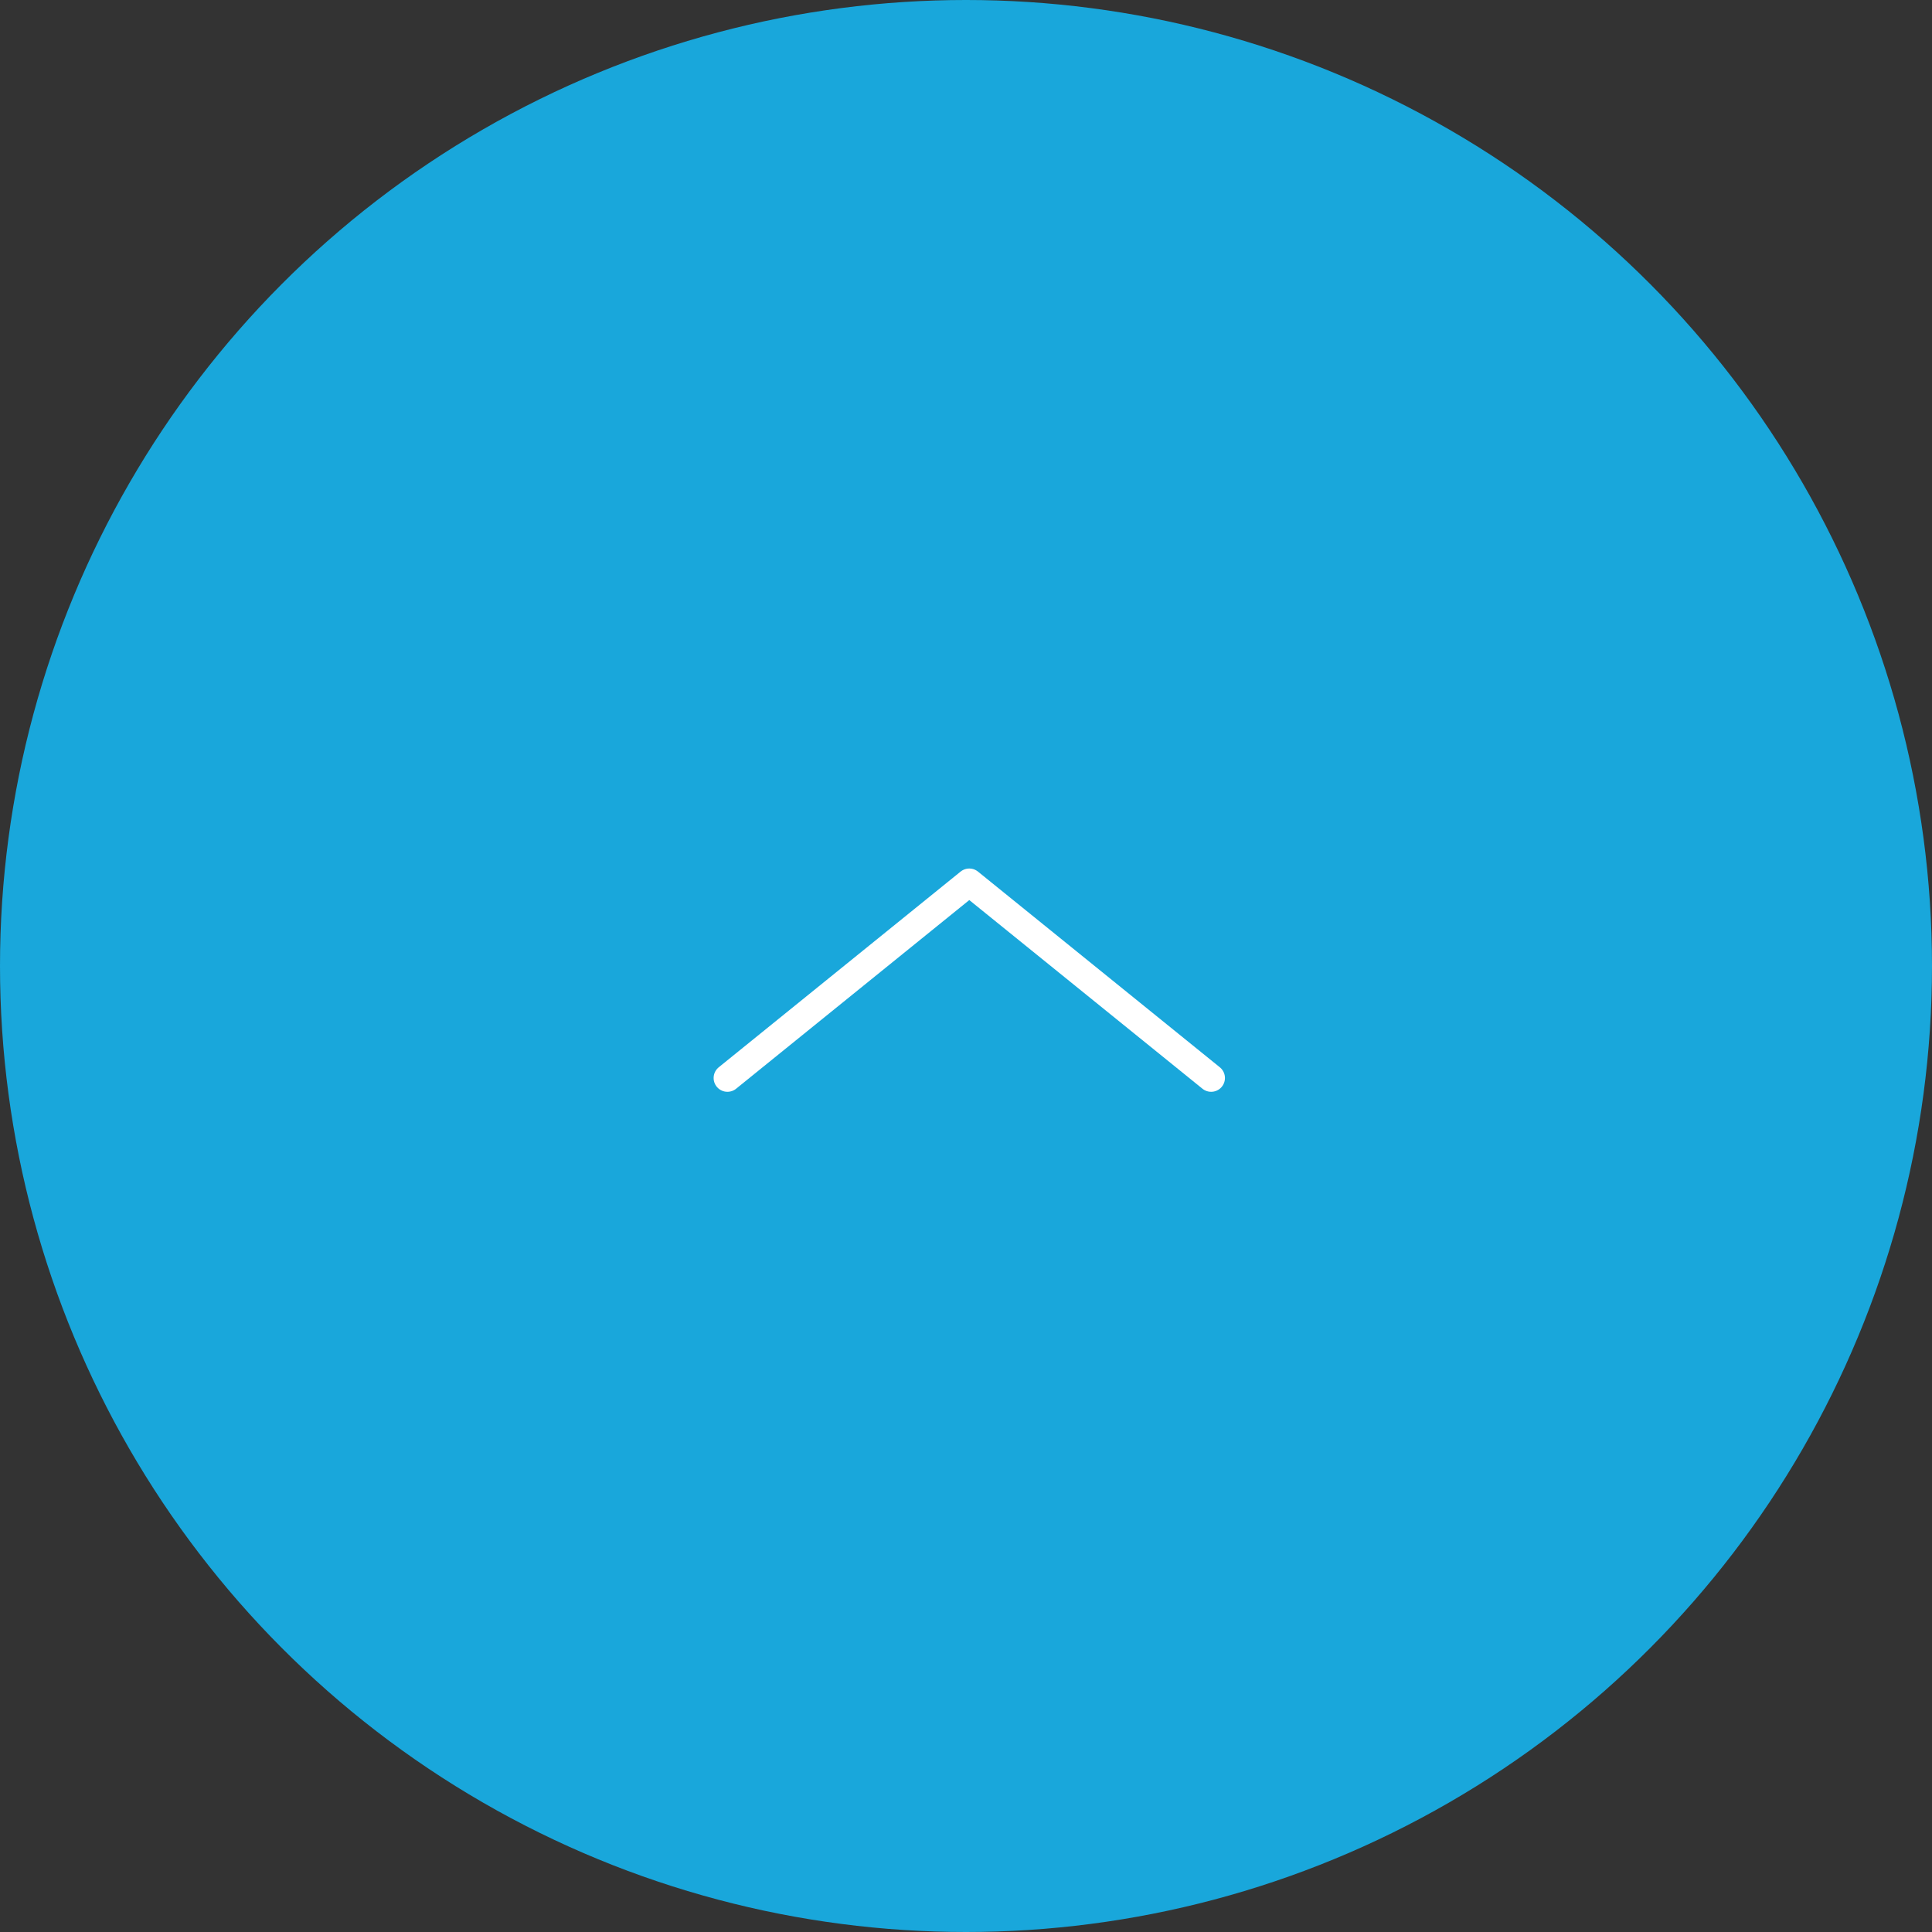 <svg xmlns="http://www.w3.org/2000/svg" xmlns:xlink="http://www.w3.org/1999/xlink" width="70" height="70" viewBox="0 0 70 70">
  <rect x="0" y="0" width="70" height="70" fill="#333333" stroke="none"/>
  <defs>
    <clipPath id="clip-path">
      <rect id="長方形_19248" data-name="長方形 19248" width="40" height="17" fill="none" stroke="#1a6daa" stroke-width="1"/>
    </clipPath>
  </defs>
  <g id="グループ_61353" data-name="グループ 61353" transform="translate(-1424 -11848)">
    <circle id="楕円形_244" data-name="楕円形 244" cx="35" cy="35" r="35" transform="translate(1424 11848)" fill="#19a7db"/>
    <g id="グループ_61247" data-name="グループ 61247" transform="translate(1439 11875)">
      <g id="グループ_61246" data-name="グループ 61246" clip-path="url(#clip-path)">
        <path id="パス_152338" data-name="パス 152338" d="M19.026,8.59,10.263,1.5,1.5,8.59" transform="translate(9.856 3.468)" fill="none" stroke="#fff" stroke-linecap="round" stroke-linejoin="round" stroke-width="1"/>
      </g>
    </g>
  </g>
</svg>
